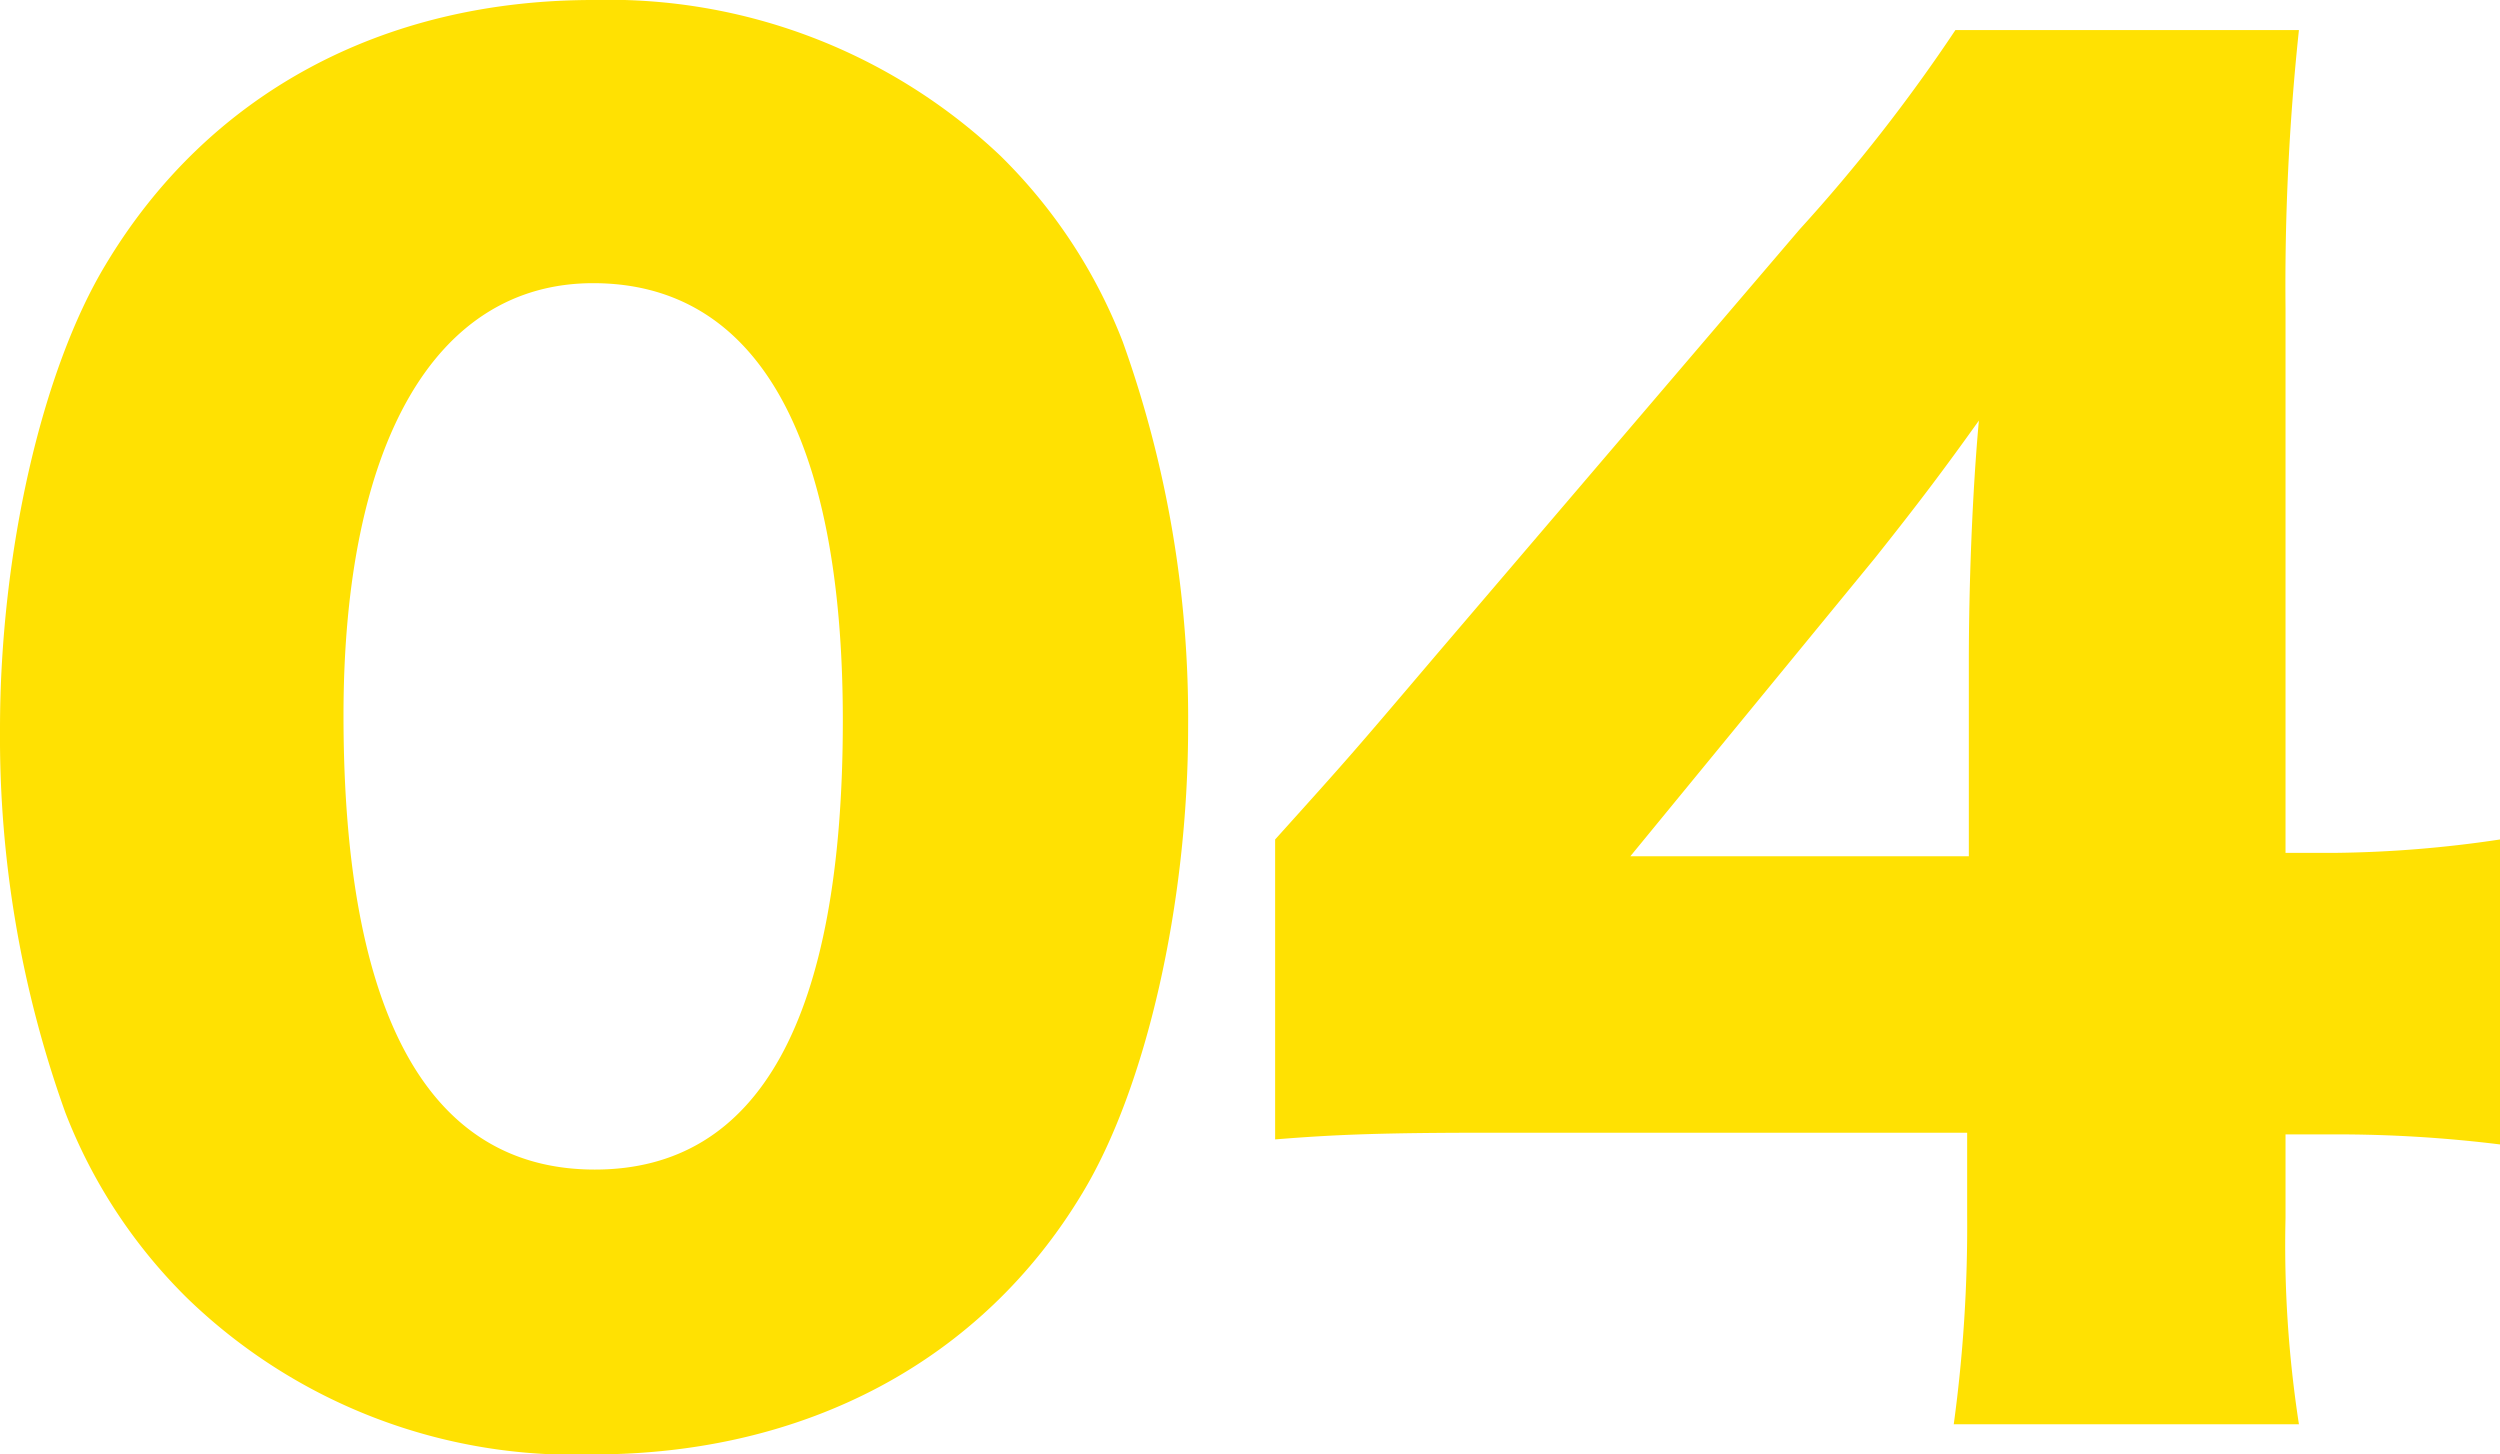 <svg xmlns="http://www.w3.org/2000/svg" width="83.552" height="48.608" viewBox="0 0 83.552 48.608">
  <path id="パス_1545" data-name="パス 1545" d="M21.616,2.744c7.112,0,12.992-3.136,16.352-8.736C40.1-9.52,41.5-15.68,41.5-21.56a37.249,37.249,0,0,0-2.184-12.88,17.635,17.635,0,0,0-4.088-6.216,19.043,19.043,0,0,0-13.608-5.208c-7.056,0-12.88,3.136-16.3,8.848C3.192-33.488,1.792-27.384,1.792-21.5A37.159,37.159,0,0,0,3.976-8.68,17.635,17.635,0,0,0,8.064-2.464,18.584,18.584,0,0,0,21.616,2.744Zm0-39.144c5.432,0,8.344,5.04,8.344,14.616,0,9.968-2.8,15.008-8.288,15.008-5.544,0-8.4-5.152-8.4-15.176C13.272-31.08,16.352-36.4,21.616-36.4ZM44.408-7.784c2.072-.168,3.64-.224,7.28-.224H67.536v2.744a48.923,48.923,0,0,1-.448,7H78.624a39.258,39.258,0,0,1-.448-6.888v-2.8h1.68a44.432,44.432,0,0,1,5.488.336V-17.808a39.509,39.509,0,0,1-5.544.448H78.176v-18.2a80.8,80.8,0,0,1,.448-9.3H67.144a56.03,56.03,0,0,1-5.208,6.664L49.784-23.968c-2.856,3.36-2.856,3.36-5.376,6.16Zm23.184-9.464H56.28l8.176-9.968c1.512-1.9,2.352-3.024,3.472-4.592-.224,2.464-.336,5.544-.336,8.064Z" transform="translate(-1.792 45.864)" fill="#ffe102"/>
</svg>
